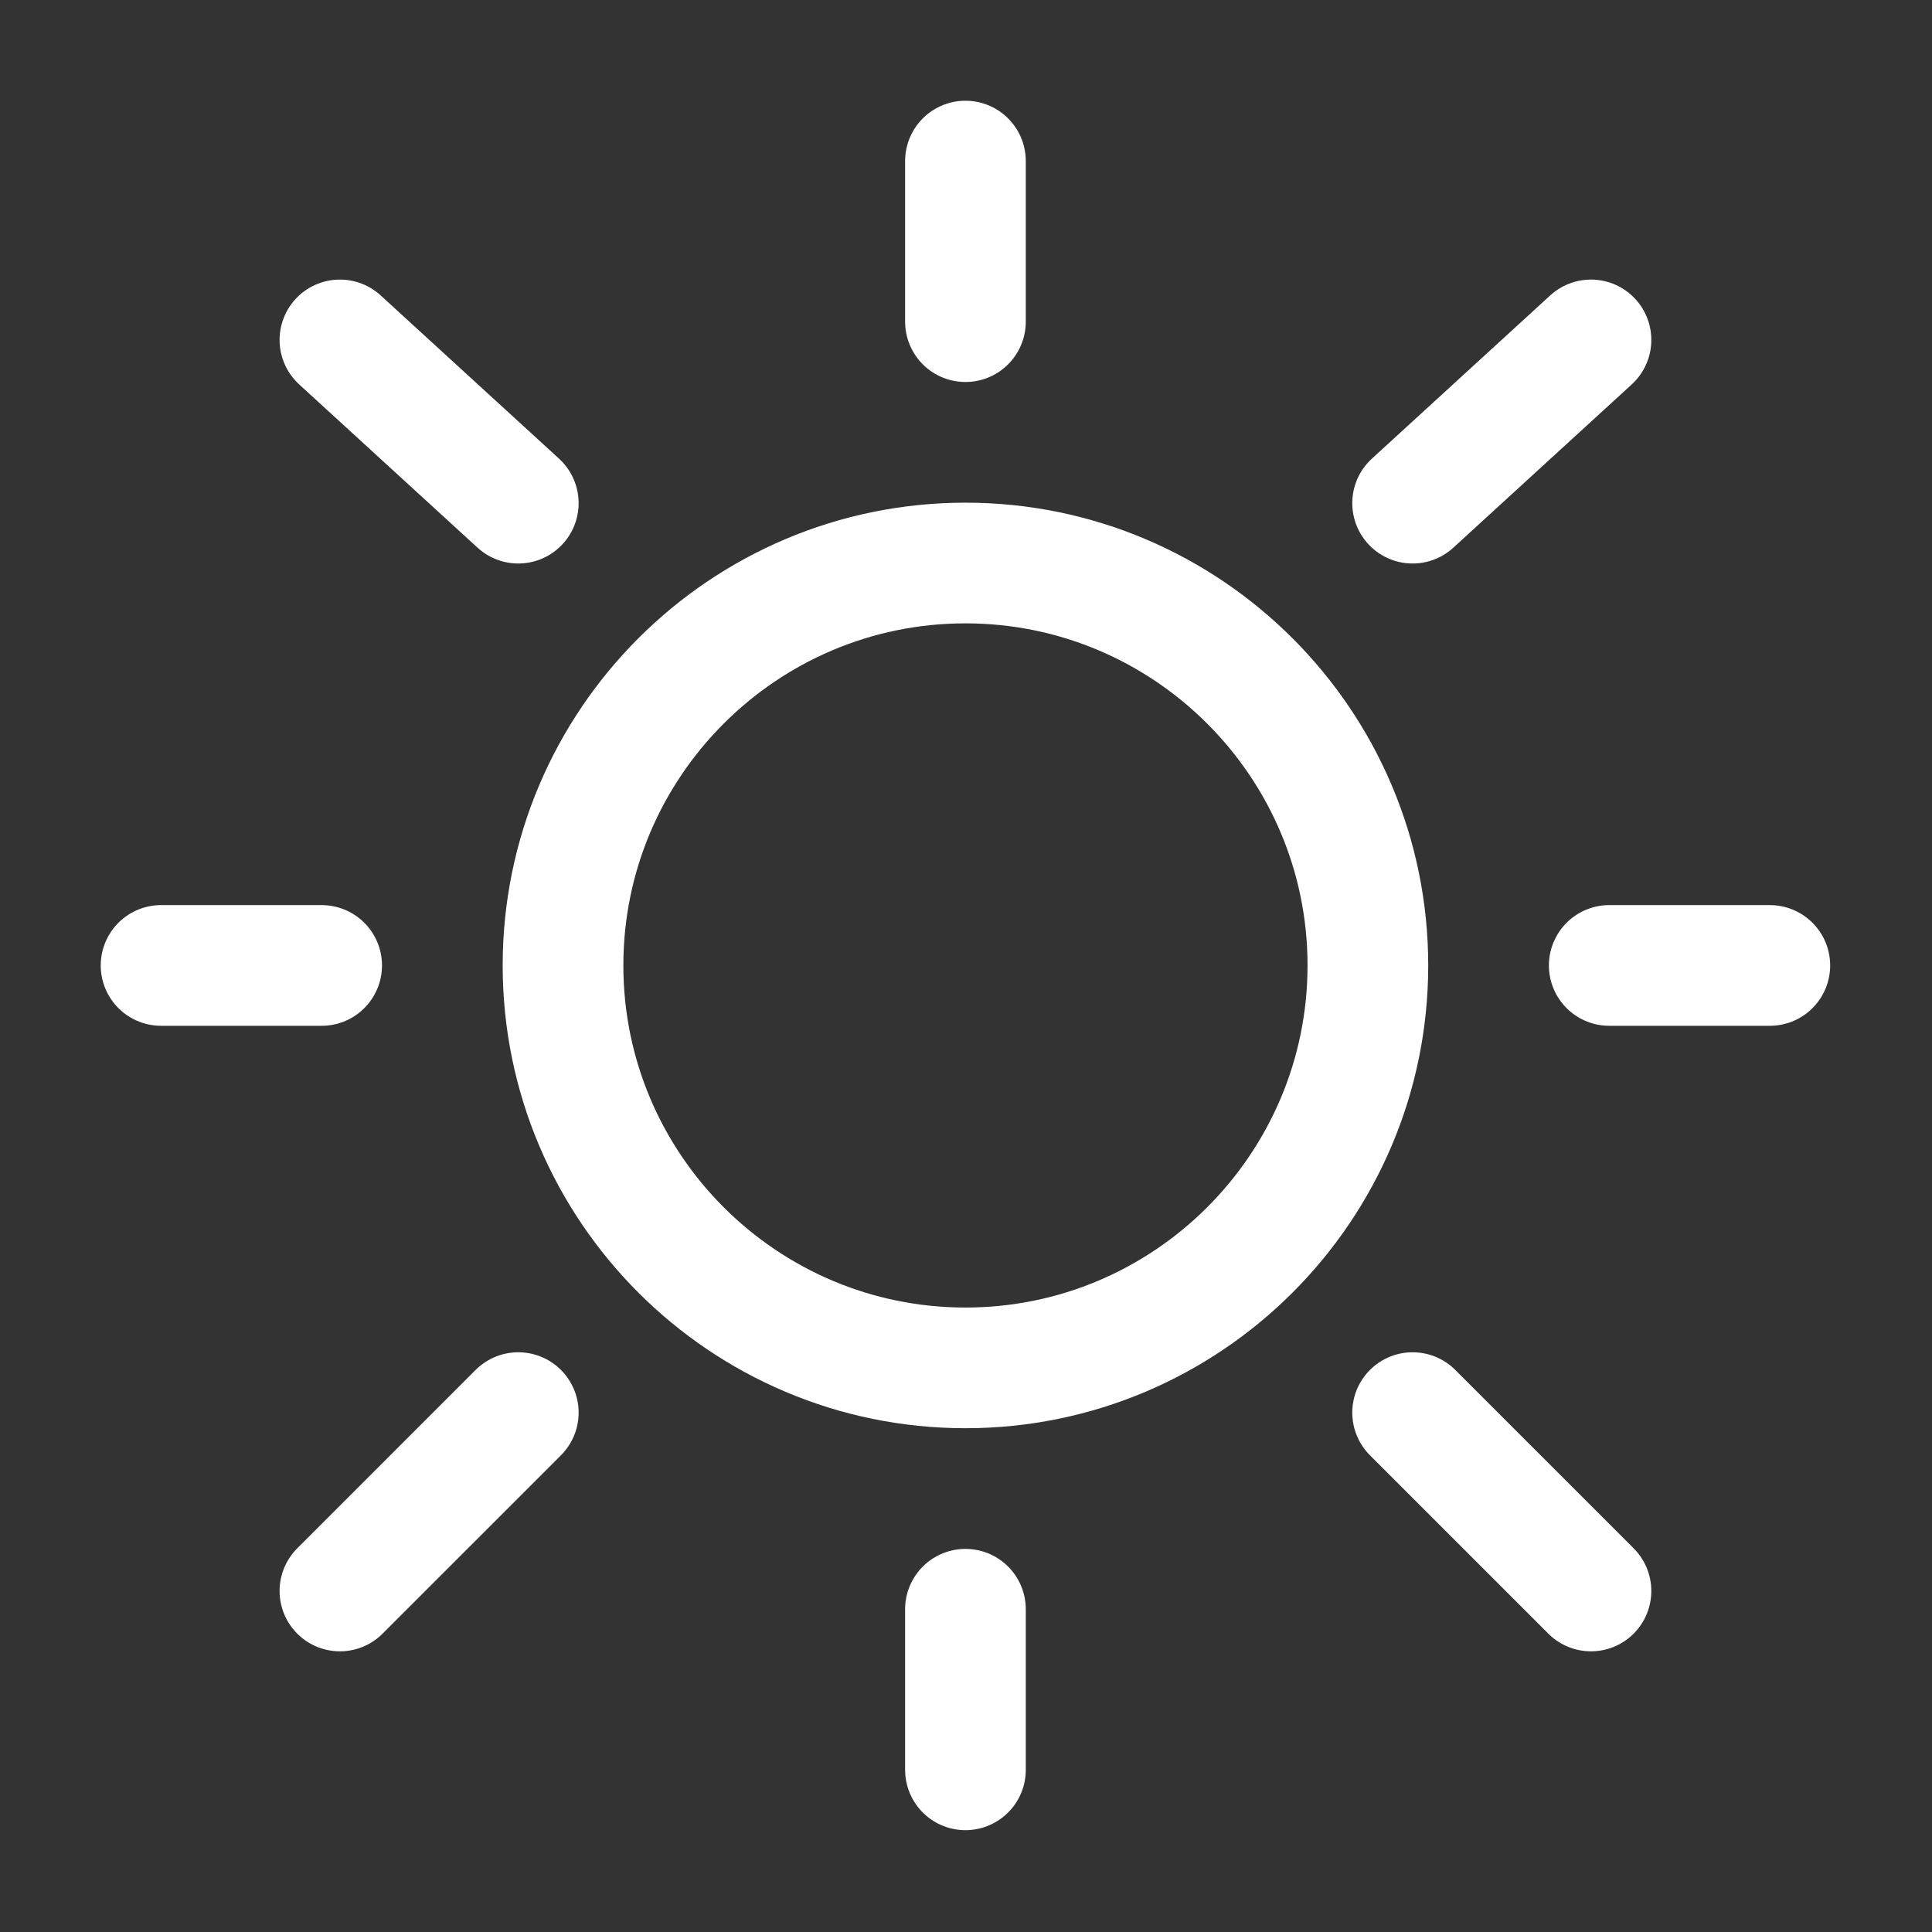 <?xml version="1.0" encoding="UTF-8"?>
<svg xmlns="http://www.w3.org/2000/svg" xmlns:xlink="http://www.w3.org/1999/xlink" width="14px" height="14px" viewBox="0 0 14 14" version="1.1">
<rect x="0" y="0" width="14" height="14" fill="#333333" stroke="none"/>
<g id="surface1">
<path style="fill:none;stroke-width:1.5;stroke-linecap:butt;stroke-linejoin:miter;stroke:#fff;stroke-opacity:1;stroke-miterlimit:4;" d="M 17.002 12 C 17.002 9.241 14.759 6.998 12 6.998 C 9.241 6.998 6.998 9.241 6.998 12 C 6.998 14.759 9.241 17.002 12 17.002 C 14.759 17.002 17.002 14.759 17.002 12 Z M 17.002 12 " transform="matrix(0.583,0,0,0.583,0,0)"/>
<path style="fill:none;stroke-width:1.5;stroke-linecap:round;stroke-linejoin:miter;stroke:#fff;stroke-opacity:1;stroke-miterlimit:4;" d="M 12 2.002 L 12 3.998 " transform="matrix(0.583,0,0,0.583,0,0)"/>
<path style="fill:none;stroke-width:1.5;stroke-linecap:round;stroke-linejoin:miter;stroke:#fff;stroke-opacity:1;stroke-miterlimit:4;" d="M 12 20.002 L 12 21.998 " transform="matrix(0.583,0,0,0.583,0,0)"/>
<path style="fill:none;stroke-width:1.5;stroke-linecap:round;stroke-linejoin:miter;stroke:#fff;stroke-opacity:1;stroke-miterlimit:4;" d="M 3.998 12 L 2.002 12 " transform="matrix(0.583,0,0,0.583,0,0)"/>
<path style="fill:none;stroke-width:1.5;stroke-linecap:round;stroke-linejoin:miter;stroke:#fff;stroke-opacity:1;stroke-miterlimit:4;" d="M 21.998 12 L 20.002 12 " transform="matrix(0.583,0,0,0.583,0,0)"/>
<path style="fill:none;stroke-width:1.5;stroke-linecap:round;stroke-linejoin:miter;stroke:#fff;stroke-opacity:1;stroke-miterlimit:4;" d="M 19.775 4.225 L 17.558 6.254 " transform="matrix(0.583,0,0,0.583,0,0)"/>
<path style="fill:none;stroke-width:1.5;stroke-linecap:round;stroke-linejoin:miter;stroke:#fff;stroke-opacity:1;stroke-miterlimit:4;" d="M 4.225 4.225 L 6.442 6.254 " transform="matrix(0.583,0,0,0.583,0,0)"/>
<path style="fill:none;stroke-width:1.5;stroke-linecap:round;stroke-linejoin:miter;stroke:#fff;stroke-opacity:1;stroke-miterlimit:4;" d="M 6.442 17.558 L 4.225 19.775 " transform="matrix(0.583,0,0,0.583,0,0)"/>
<path style="fill:none;stroke-width:1.5;stroke-linecap:round;stroke-linejoin:miter;stroke:#fff;stroke-opacity:1;stroke-miterlimit:4;" d="M 19.775 19.775 L 17.558 17.558 " transform="matrix(0.583,0,0,0.583,0,0)"/>
</g>
</svg>

